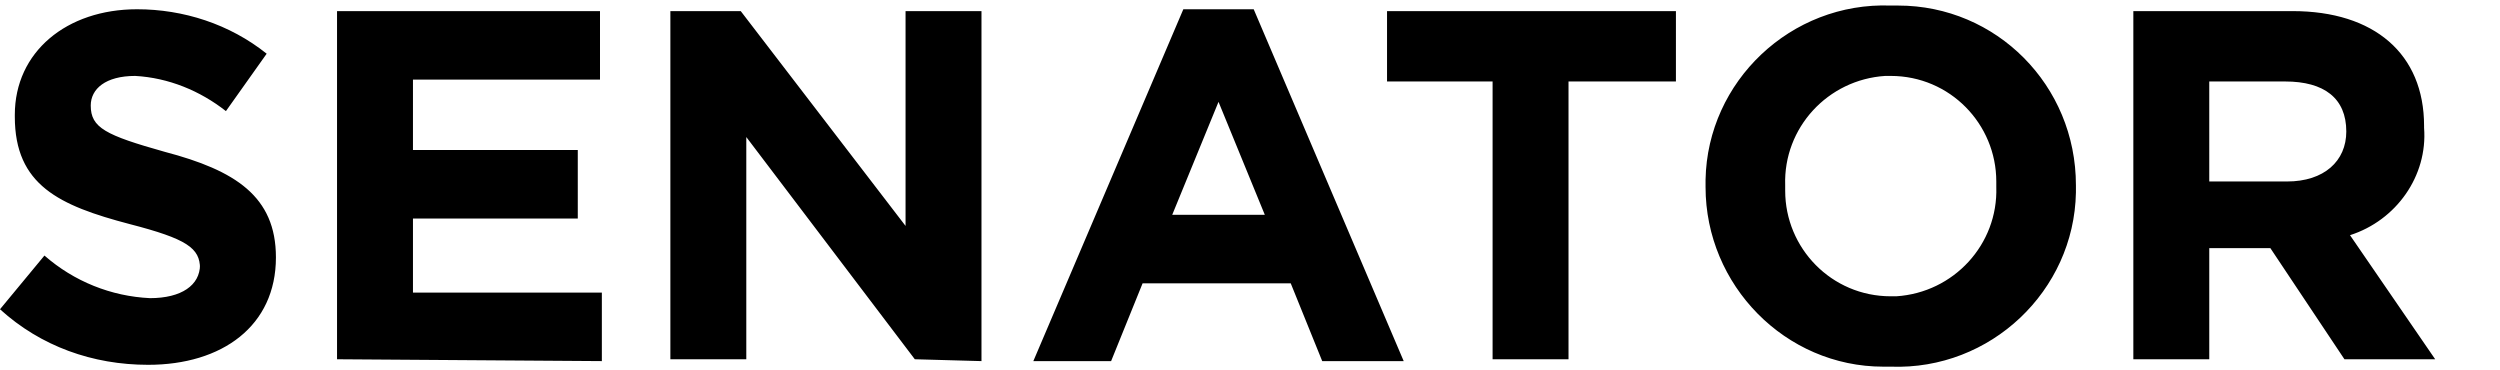 <?xml version="1.0" encoding="UTF-8"?> <svg xmlns="http://www.w3.org/2000/svg" viewBox="0 0 135 20"><path d="M14.9 13.9c0-3.3-2.2-4.7-6-5.7-3.2-.9-4-1.3-4-2.5 0-.9.8-1.6 2.4-1.6 1.8.1 3.5.8 4.9 1.9l2.2-3.1c-2-1.6-4.5-2.4-7-2.4C3.6.5.8 2.8.8 6.2v.1c0 3.7 2.4 4.8 6.2 5.8 3.1.8 3.8 1.3 3.8 2.4v-.2c0 1.1-1 1.8-2.7 1.8C6 16 4 15.2 2.4 13.8L0 16.7c2.2 2 5 3 8 3 4 0 6.9-2.1 6.9-5.8m17.6 5.6v-3.7H22.3v-4h8.9V8.1h-8.9V4.3h10.1V.6H18.2v18.8l14.3.1zm20.5 0V.6h-4.1v11.6L40 .6h-3.8v18.8h4.1v-12l9.1 12 3.6.1zm22.8 0L67.7.5h-3.8l-8.1 19H60l1.7-4.2h8l1.7 4.2h4.4zm-7.5-7.9h-5l2.5-6.1 2.5 6.1zm22.2-7.2V.6H74.9v3.8h5.7v15h4.1v-15h5.8zm21.6 5.6c0-5.4-4.3-9.7-9.6-9.7h-.4c-5.4-.2-9.9 4.1-10 9.4v.4c0 5.3 4.3 9.7 9.6 9.7h.4c5.4.2 9.9-4.1 10-9.4V10m-4.3.1c.1 3.1-2.3 5.7-5.4 5.9h-.3c-3.2 0-5.7-2.6-5.7-5.7V10c-.1-3.1 2.3-5.7 5.4-5.9h.3c3.2 0 5.7 2.6 5.7 5.7v.3zm23.7 9.3l-4.6-6.7c2.5-.8 4.2-3.2 4-5.8v-.1c0-3.9-2.7-6.2-7.1-6.2h-8.6v18.8h4.1v-6h3.3l4 6h4.9zm-4.8-12.3c0 1.6-1.2 2.7-3.2 2.7h-4.2V4.4h4.1c2.1 0 3.3.9 3.3 2.7z" fill="#000000"></path></svg> 